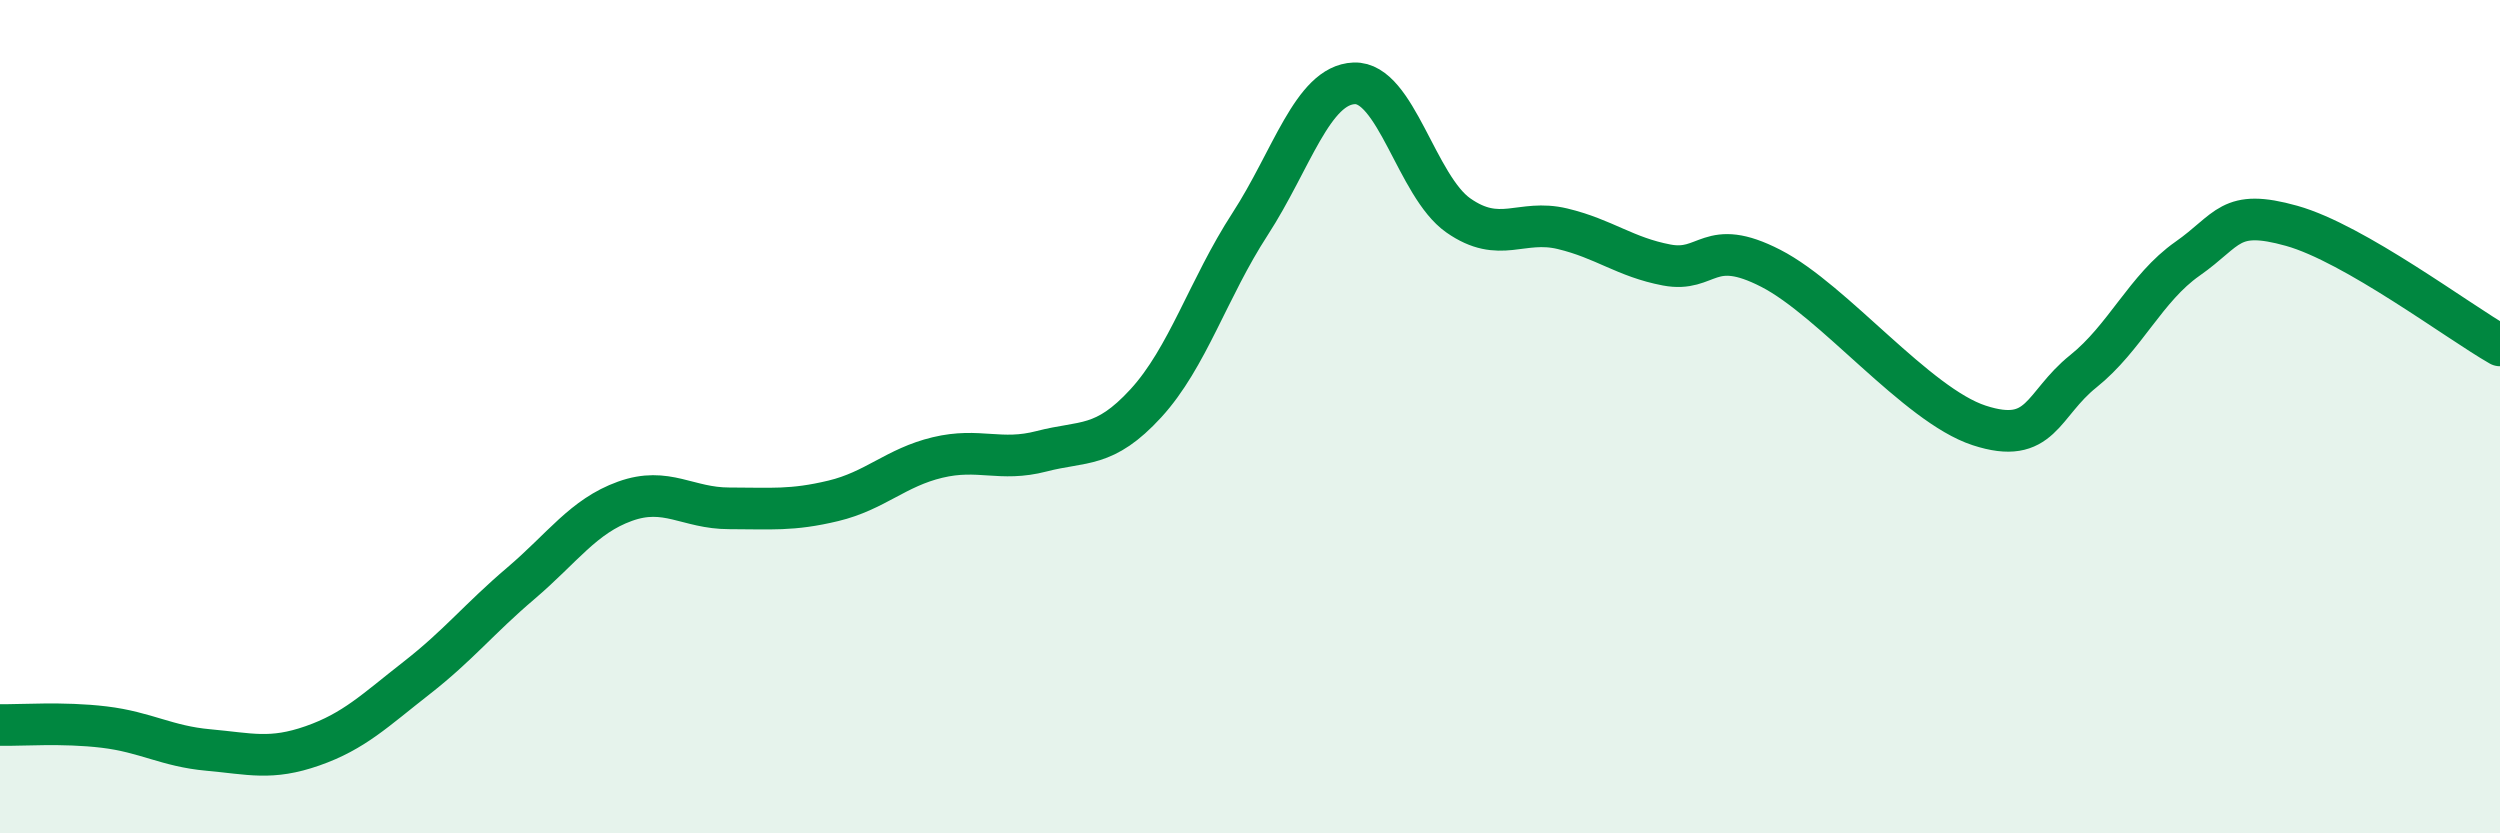 
    <svg width="60" height="20" viewBox="0 0 60 20" xmlns="http://www.w3.org/2000/svg">
      <path
        d="M 0,17.4 C 0.5,17.41 1.5,17.33 2.5,17.45 C 3.5,17.57 4,17.91 5,18 C 6,18.09 6.5,18.25 7.5,17.9 C 8.5,17.55 9,17.05 10,16.27 C 11,15.49 11.5,14.85 12.5,14 C 13.5,13.15 14,12.39 15,12.03 C 16,11.67 16.5,12.2 17.5,12.2 C 18.5,12.2 19,12.26 20,12.02 C 21,11.78 21.5,11.22 22.5,10.98 C 23.5,10.74 24,11.09 25,10.83 C 26,10.57 26.5,10.77 27.5,9.68 C 28.5,8.59 29,6.92 30,5.38 C 31,3.84 31.5,2.04 32.5,2 C 33.5,1.96 34,4.47 35,5.17 C 36,5.87 36.5,5.25 37.5,5.49 C 38.5,5.73 39,6.17 40,6.36 C 41,6.55 41,5.67 42.5,6.44 C 44,7.21 46,9.72 47.5,10.21 C 49,10.7 49,9.71 50,8.91 C 51,8.11 51.5,6.91 52.5,6.21 C 53.5,5.51 53.5,5 55,5.42 C 56.5,5.84 59,7.72 60,8.29L60 20L0 20Z"
        fill="#008740"
        opacity="0.1"
        stroke-linecap="round"
        stroke-linejoin="round"
      />
      <path
        d="M 0,17.4 C 0.5,17.41 1.5,17.33 2.5,17.45 C 3.5,17.57 4,17.91 5,18 C 6,18.09 6.5,18.25 7.5,17.9 C 8.5,17.55 9,17.05 10,16.27 C 11,15.49 11.5,14.85 12.5,14 C 13.5,13.15 14,12.39 15,12.03 C 16,11.67 16.5,12.2 17.5,12.2 C 18.5,12.2 19,12.26 20,12.02 C 21,11.78 21.5,11.22 22.5,10.98 C 23.5,10.74 24,11.09 25,10.83 C 26,10.57 26.5,10.77 27.5,9.68 C 28.5,8.59 29,6.92 30,5.38 C 31,3.84 31.5,2.04 32.5,2 C 33.5,1.96 34,4.47 35,5.17 C 36,5.87 36.5,5.25 37.5,5.49 C 38.5,5.73 39,6.17 40,6.36 C 41,6.55 41,5.67 42.5,6.44 C 44,7.21 46,9.72 47.5,10.21 C 49,10.7 49,9.71 50,8.91 C 51,8.11 51.5,6.91 52.5,6.21 C 53.5,5.51 53.5,5 55,5.42 C 56.5,5.84 59,7.72 60,8.29"
        stroke="#008740"
        stroke-width="1"
        fill="none"
        stroke-linecap="round"
        stroke-linejoin="round"
      />
    </svg>
  